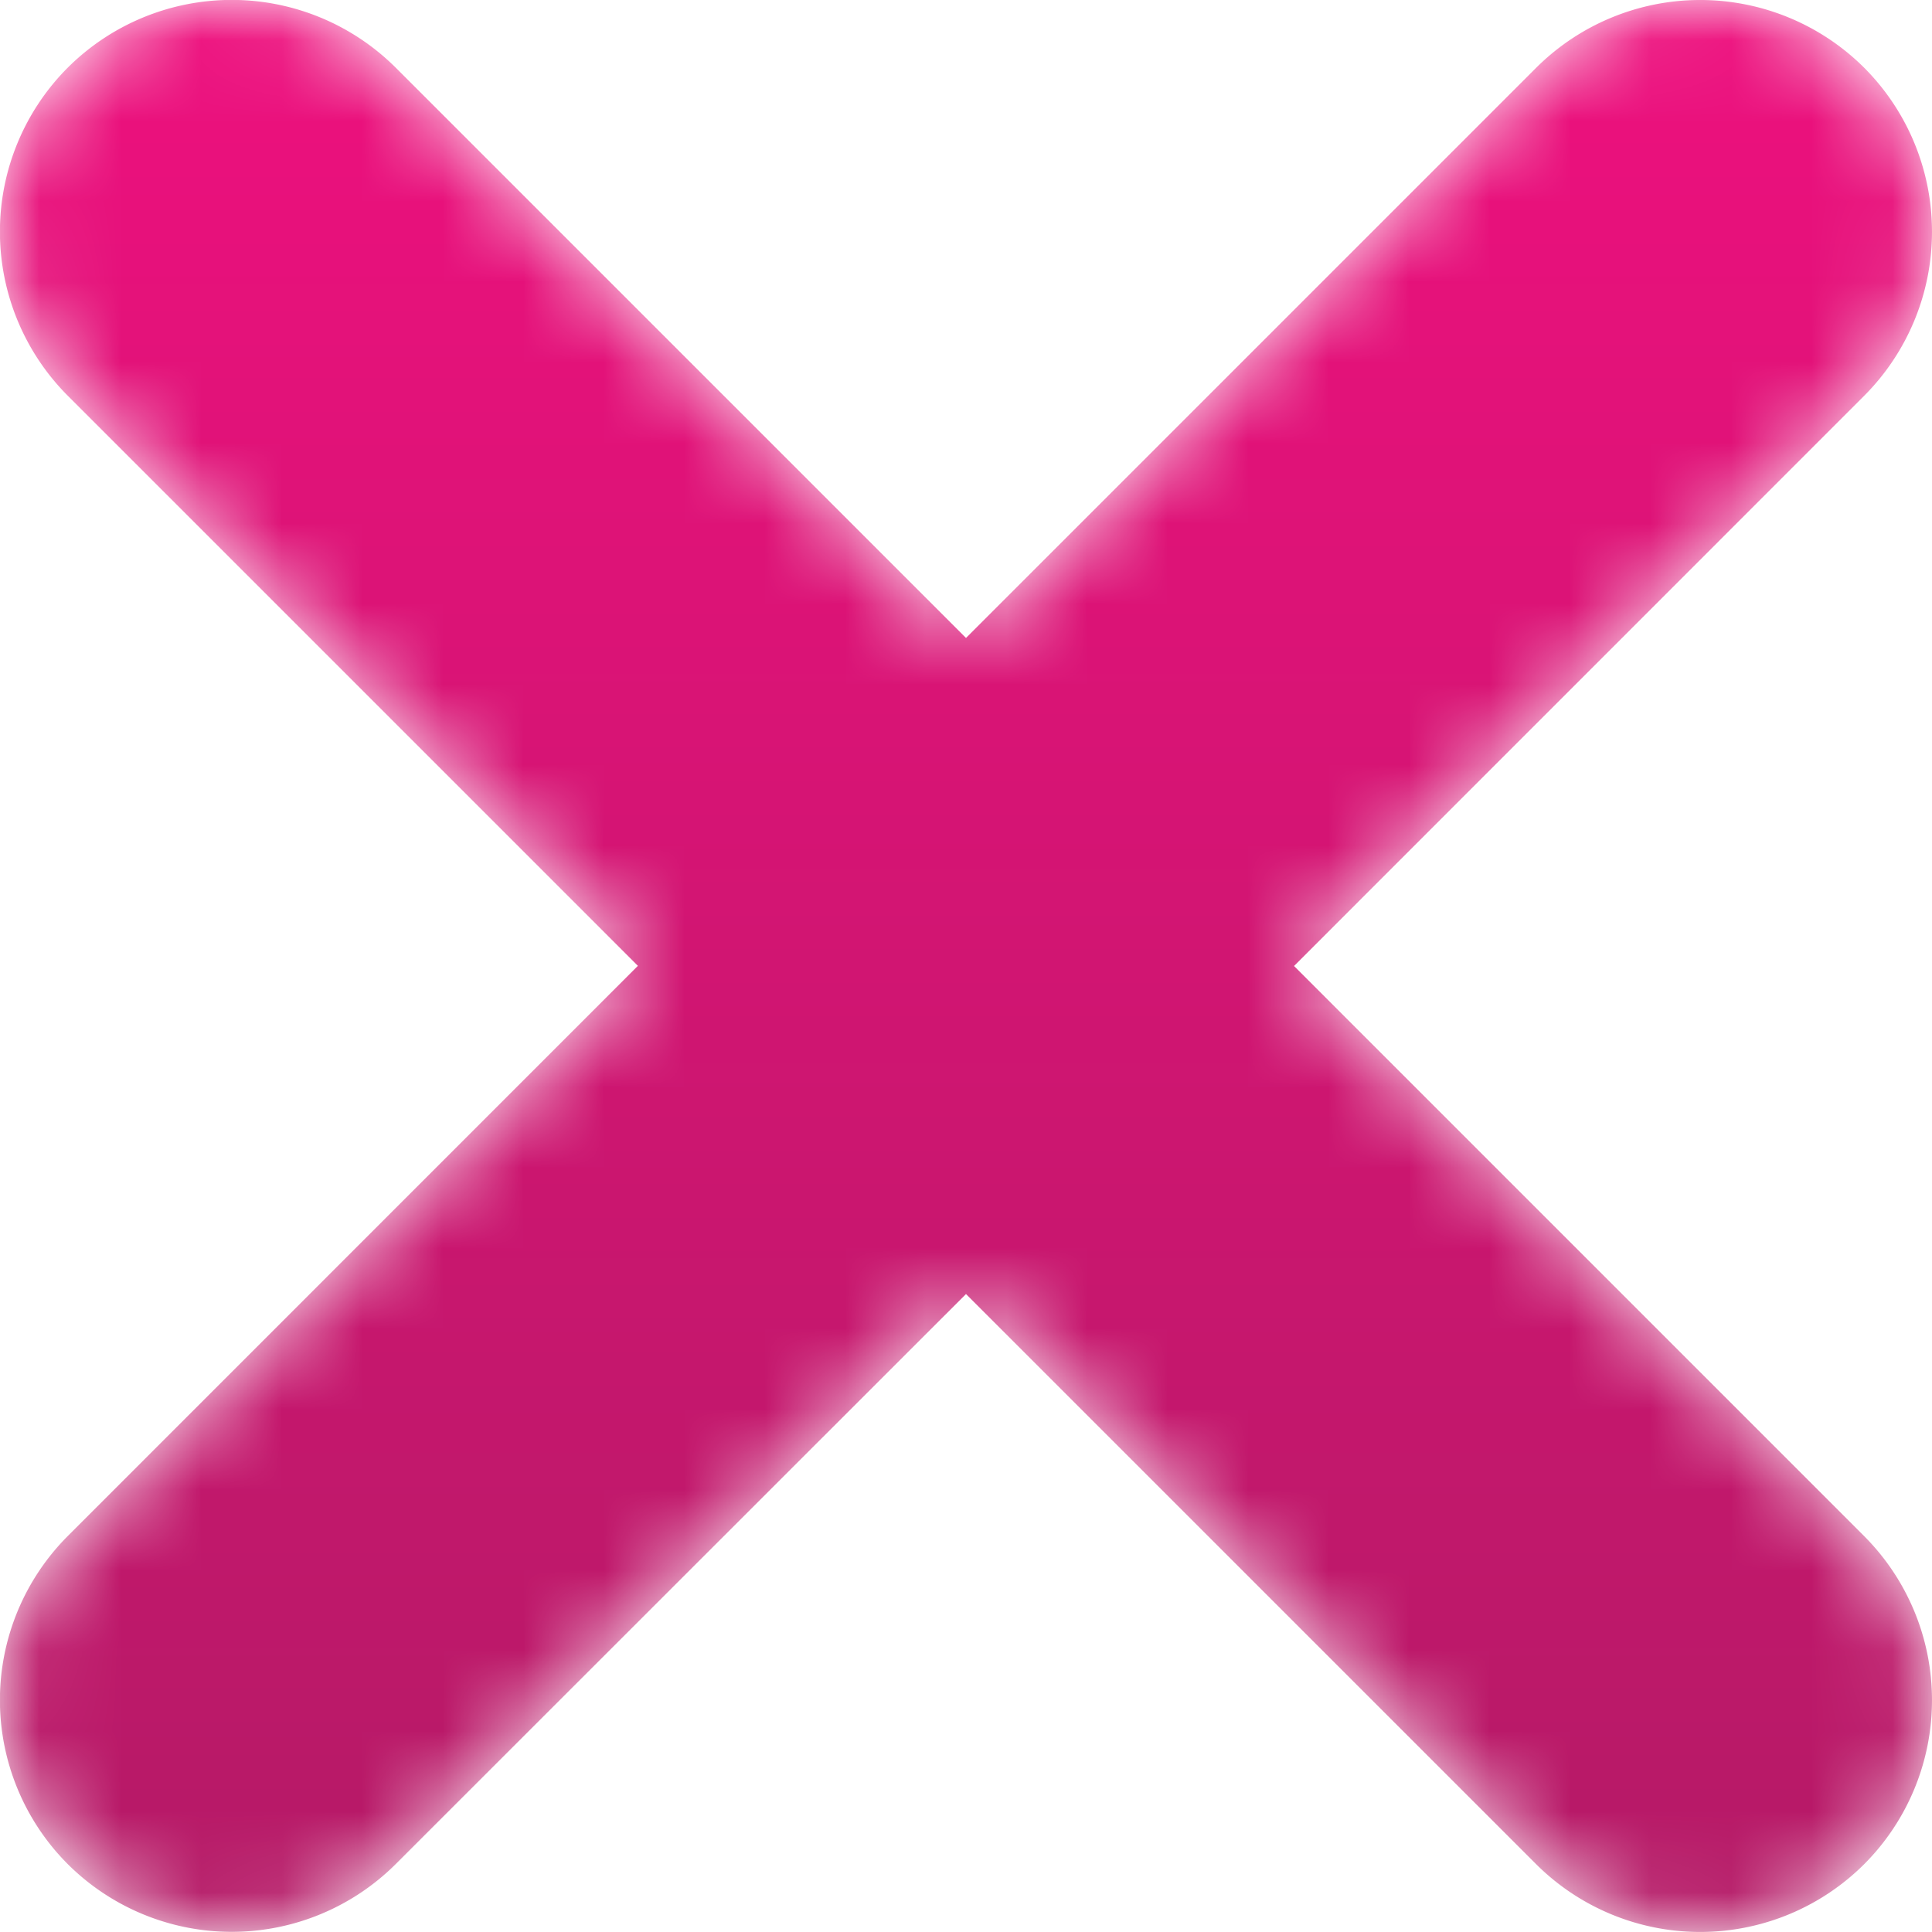 <svg xmlns="http://www.w3.org/2000/svg" xmlns:xlink="http://www.w3.org/1999/xlink" width="24" height="24"><defs><linearGradient x1="50%" y1="100%" x2="50%" y2="0%" id="c"><stop stop-color="#b41a66" offset="0%"/><stop stop-color="#ee107e" offset="100%"/></linearGradient><path d="M12 7.925 4.92.845A2.886 2.886 0 0 0 .841.841a2.885 2.885 0 0 0 .003 4.077l7.08 7.08-7.08 7.081a2.885 2.885 0 0 0-.003 4.077 2.886 2.886 0 0 0 4.077-.002L12 16.075l7.08 7.08a2.886 2.886 0 0 0 4.078.002 2.885 2.885 0 0 0-.003-4.077L16.075 12l7.08-7.081a2.885 2.885 0 0 0 .003-4.077 2.886 2.886 0 0 0-4.077.002L12 7.925z" id="a"/><mask id="b" x="0" y="0" width="24" height="23.999" fill="#fff"><use xlink:href="#a"/></mask></defs><use mask="url(#b)" xlink:href="#a" fill="url(#c)" fill-rule="evenodd"/></svg>